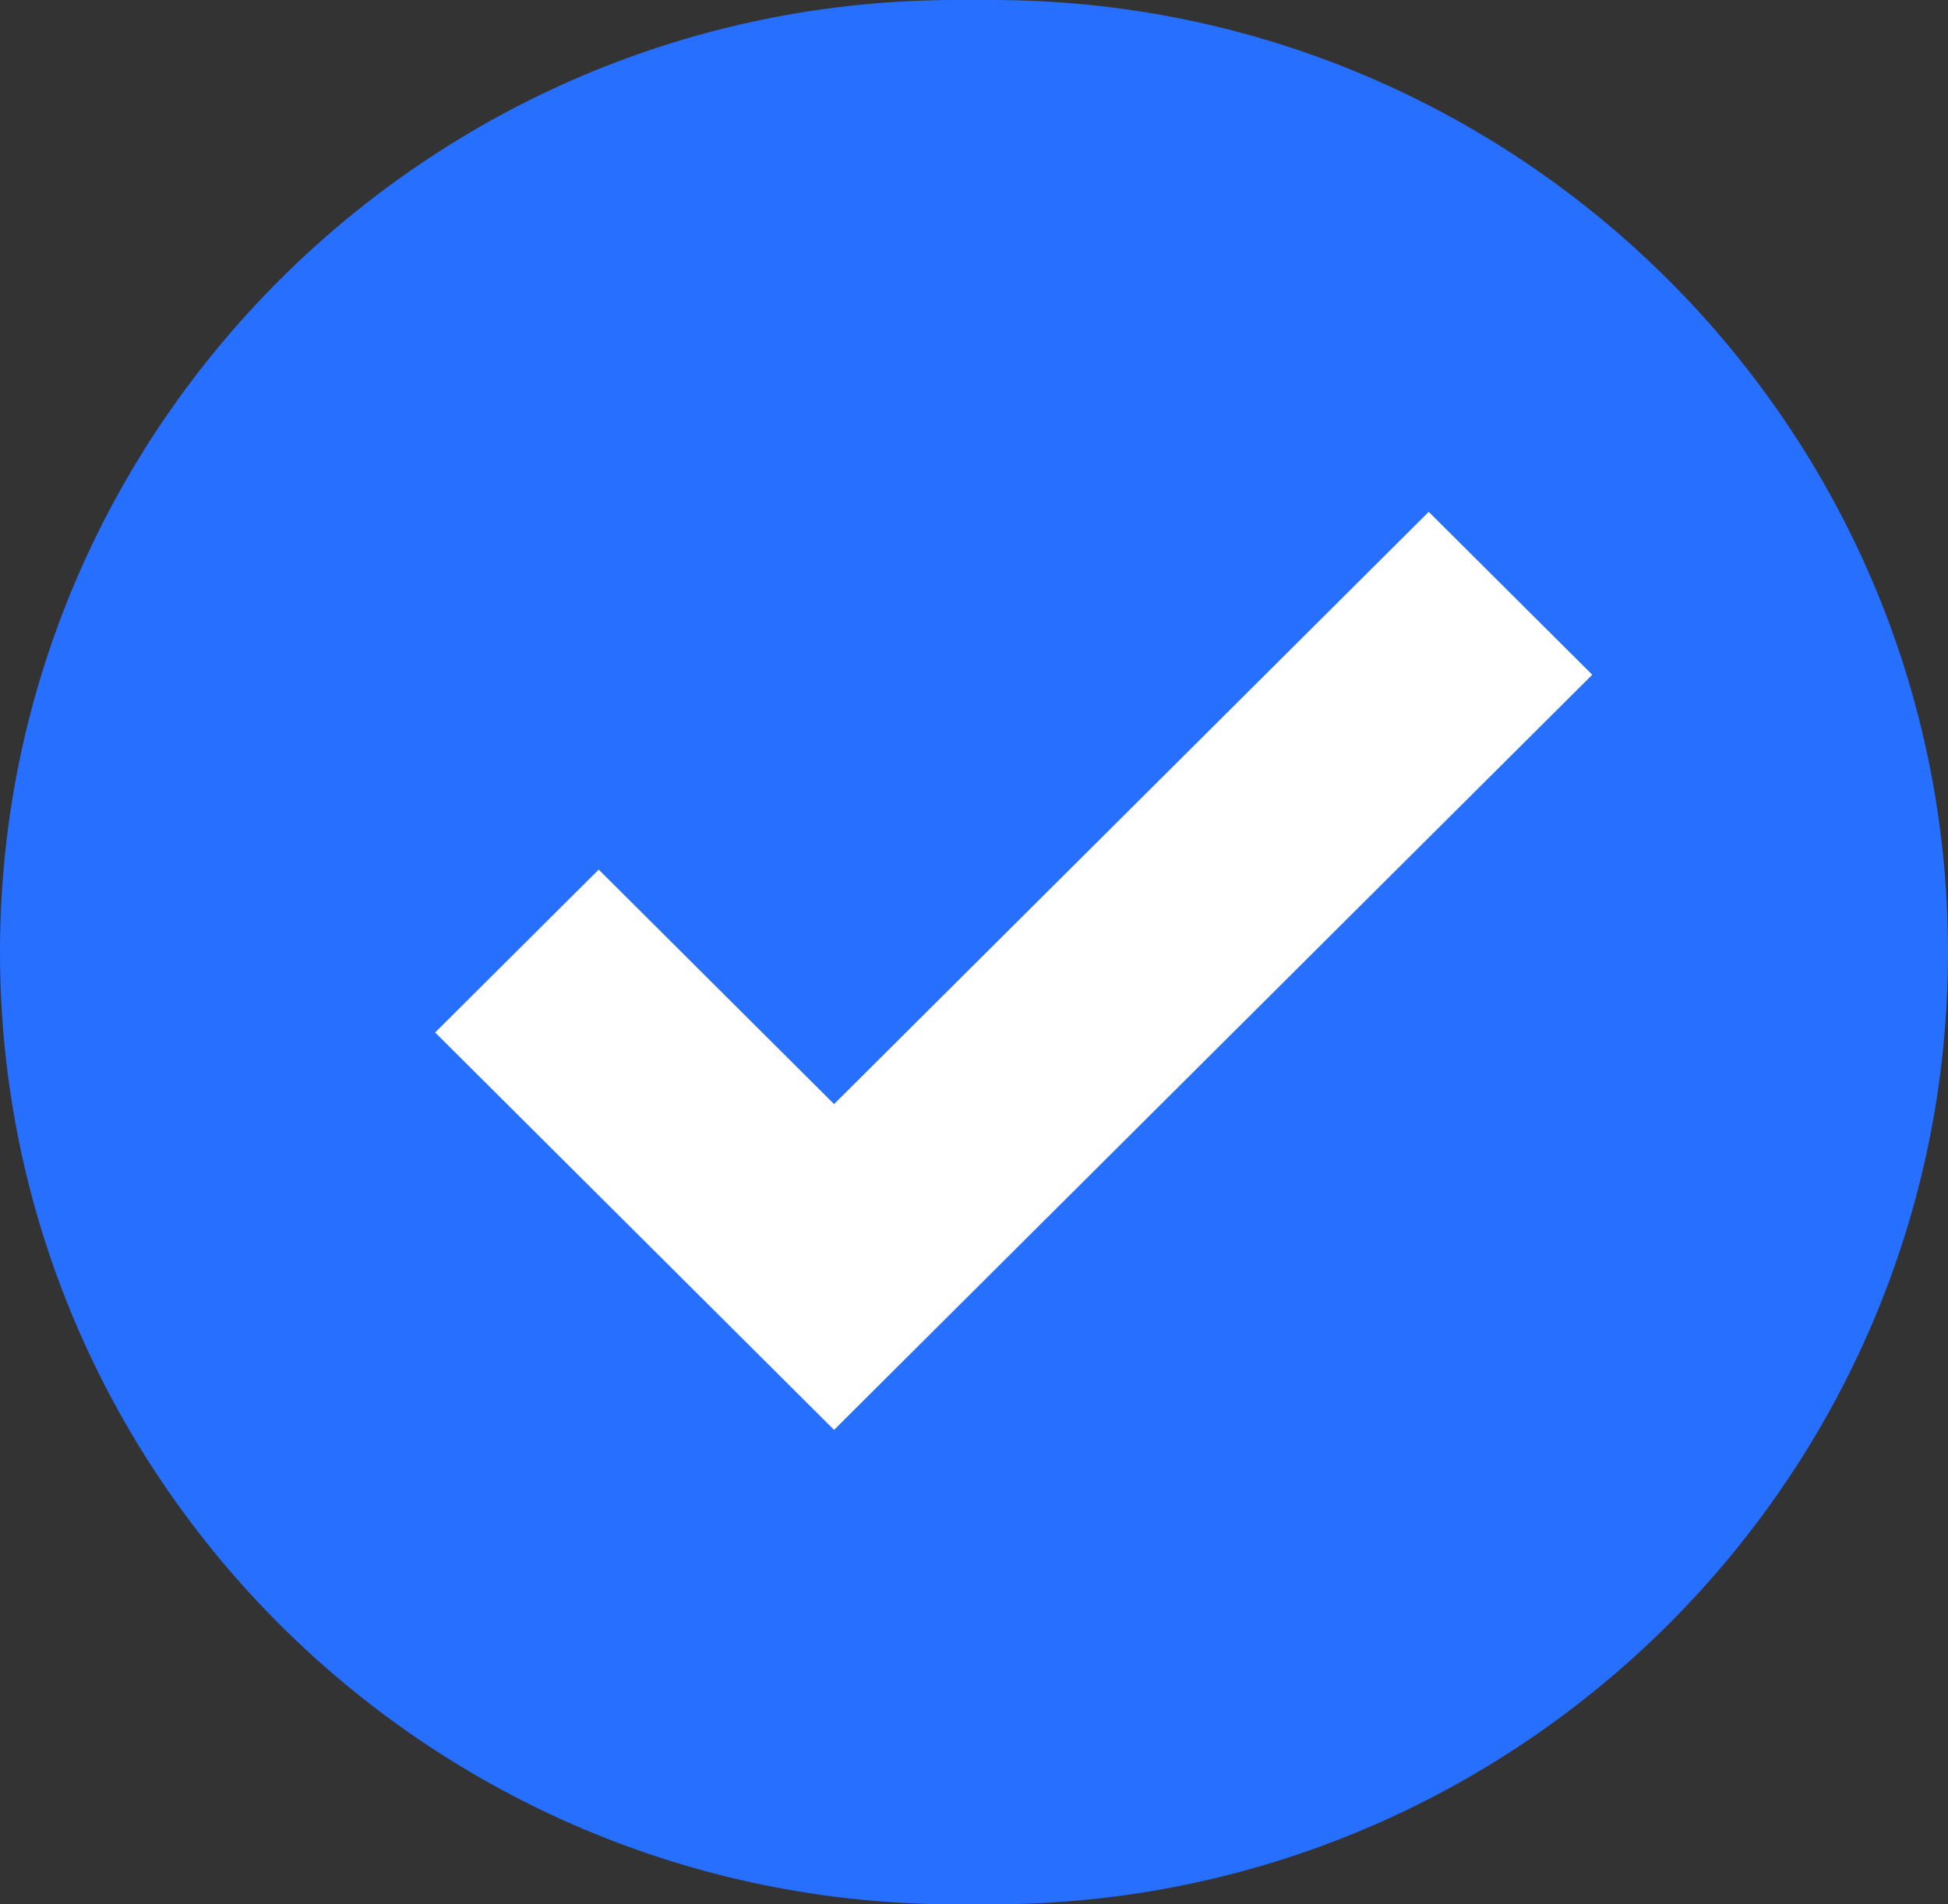 <svg width="90" height="88" viewBox="0 0 90 88" fill="none" xmlns="http://www.w3.org/2000/svg">
<rect x="0" y="0" width="90" height="88" fill="#333333" stroke="none"/>
<path d="M45.83 88H44.17C19.816 88 0 68.261 0 44C0 19.739 19.816 0 44.17 0H45.83C70.184 0 90 19.739 90 44C90 68.261 70.184 88 45.83 88Z" fill="#266FFF"/>
<path d="M66.009 23.653L38.535 51.02L27.661 40.184L20.105 47.711L38.535 66.074L73.565 31.18L66.009 23.653Z" fill="white"/>
</svg>
